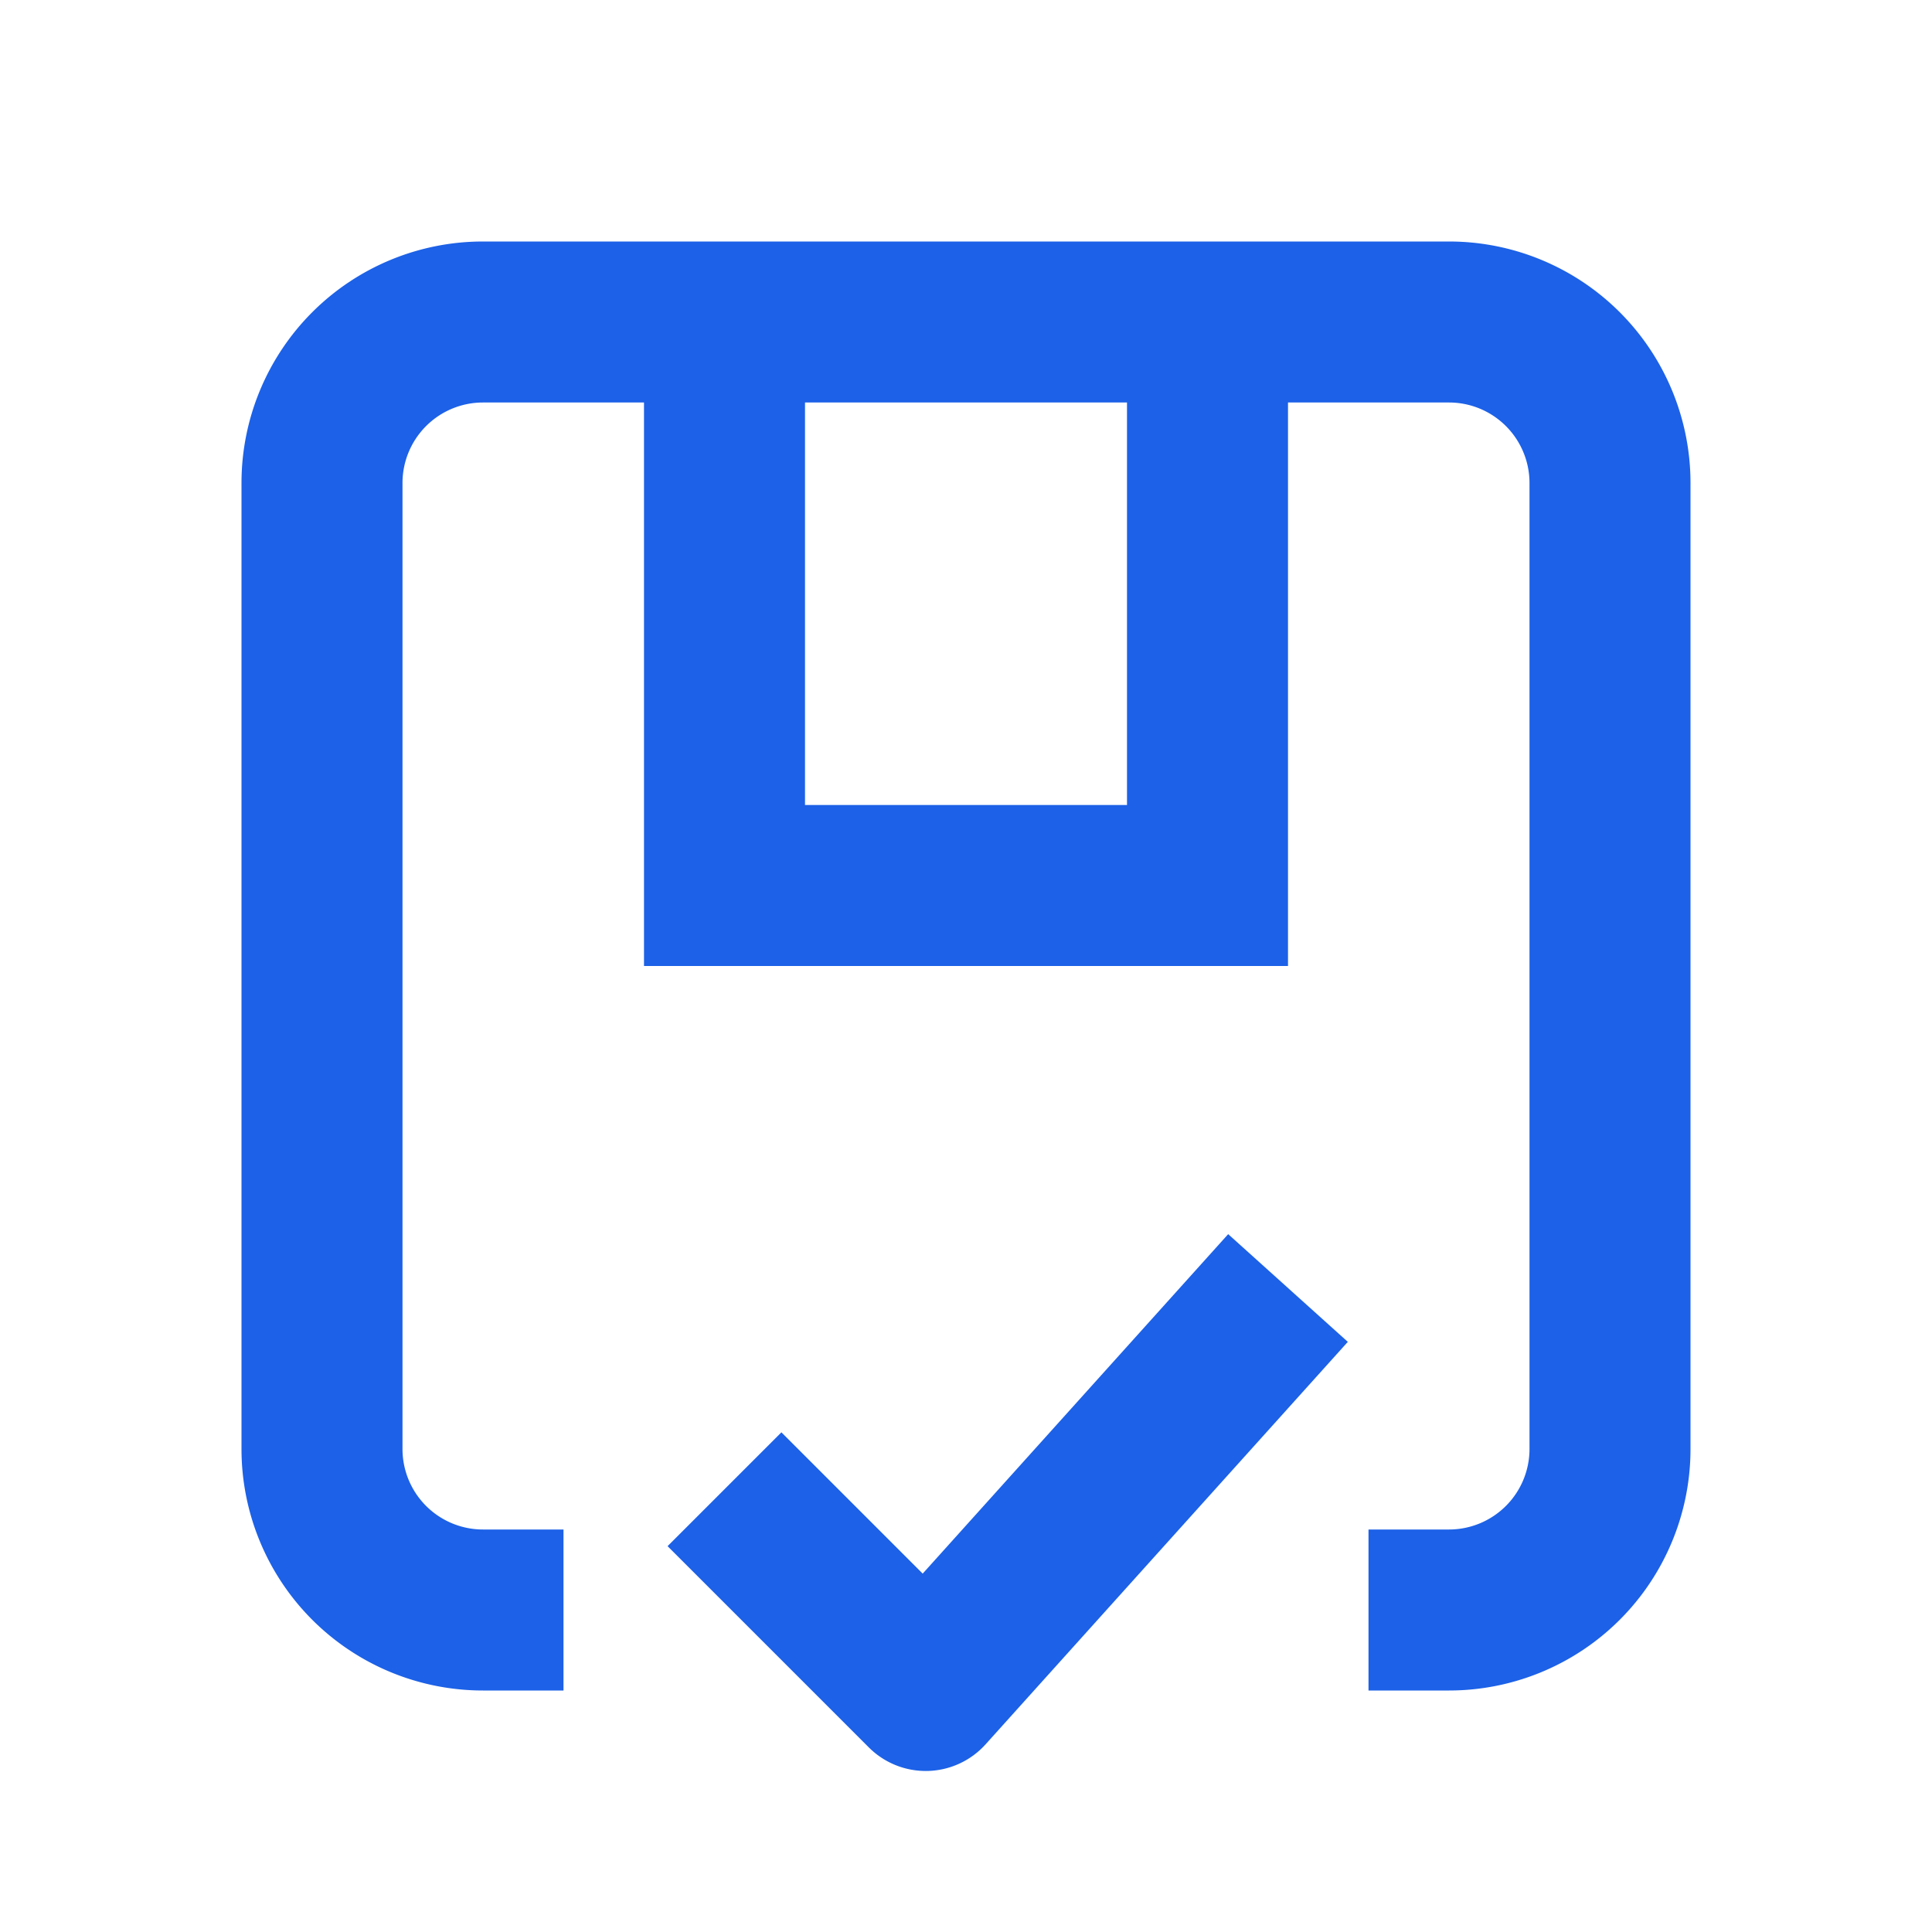 <svg xmlns="http://www.w3.org/2000/svg" xmlns:xlink="http://www.w3.org/1999/xlink" fill="#1C61E7" height="18px" width="18px"  viewBox="0 0 24 24" class="svg"><path fill-rule="evenodd" d="M7 19H6a1 1 0 01-1-1V6a1 1 0 011-1h2v7h8V5h2a1 1 0 011 1v12a1 1 0 01-1 1h-1v2h1a3 3 0 003-3V6a3 3 0 00-3-3H6a3 3 0 00-3 3v12a3 3 0 003 3h1v-2zm3-9V5h4v5h-4zm-.293 7.793l1.755 1.755 3.795-4.217 1.486 1.338-4.5 5a1 1 0 01-1.45.038l-2.5-2.5 1.414-1.414z" clip-rule="evenodd"></path></svg>		 
